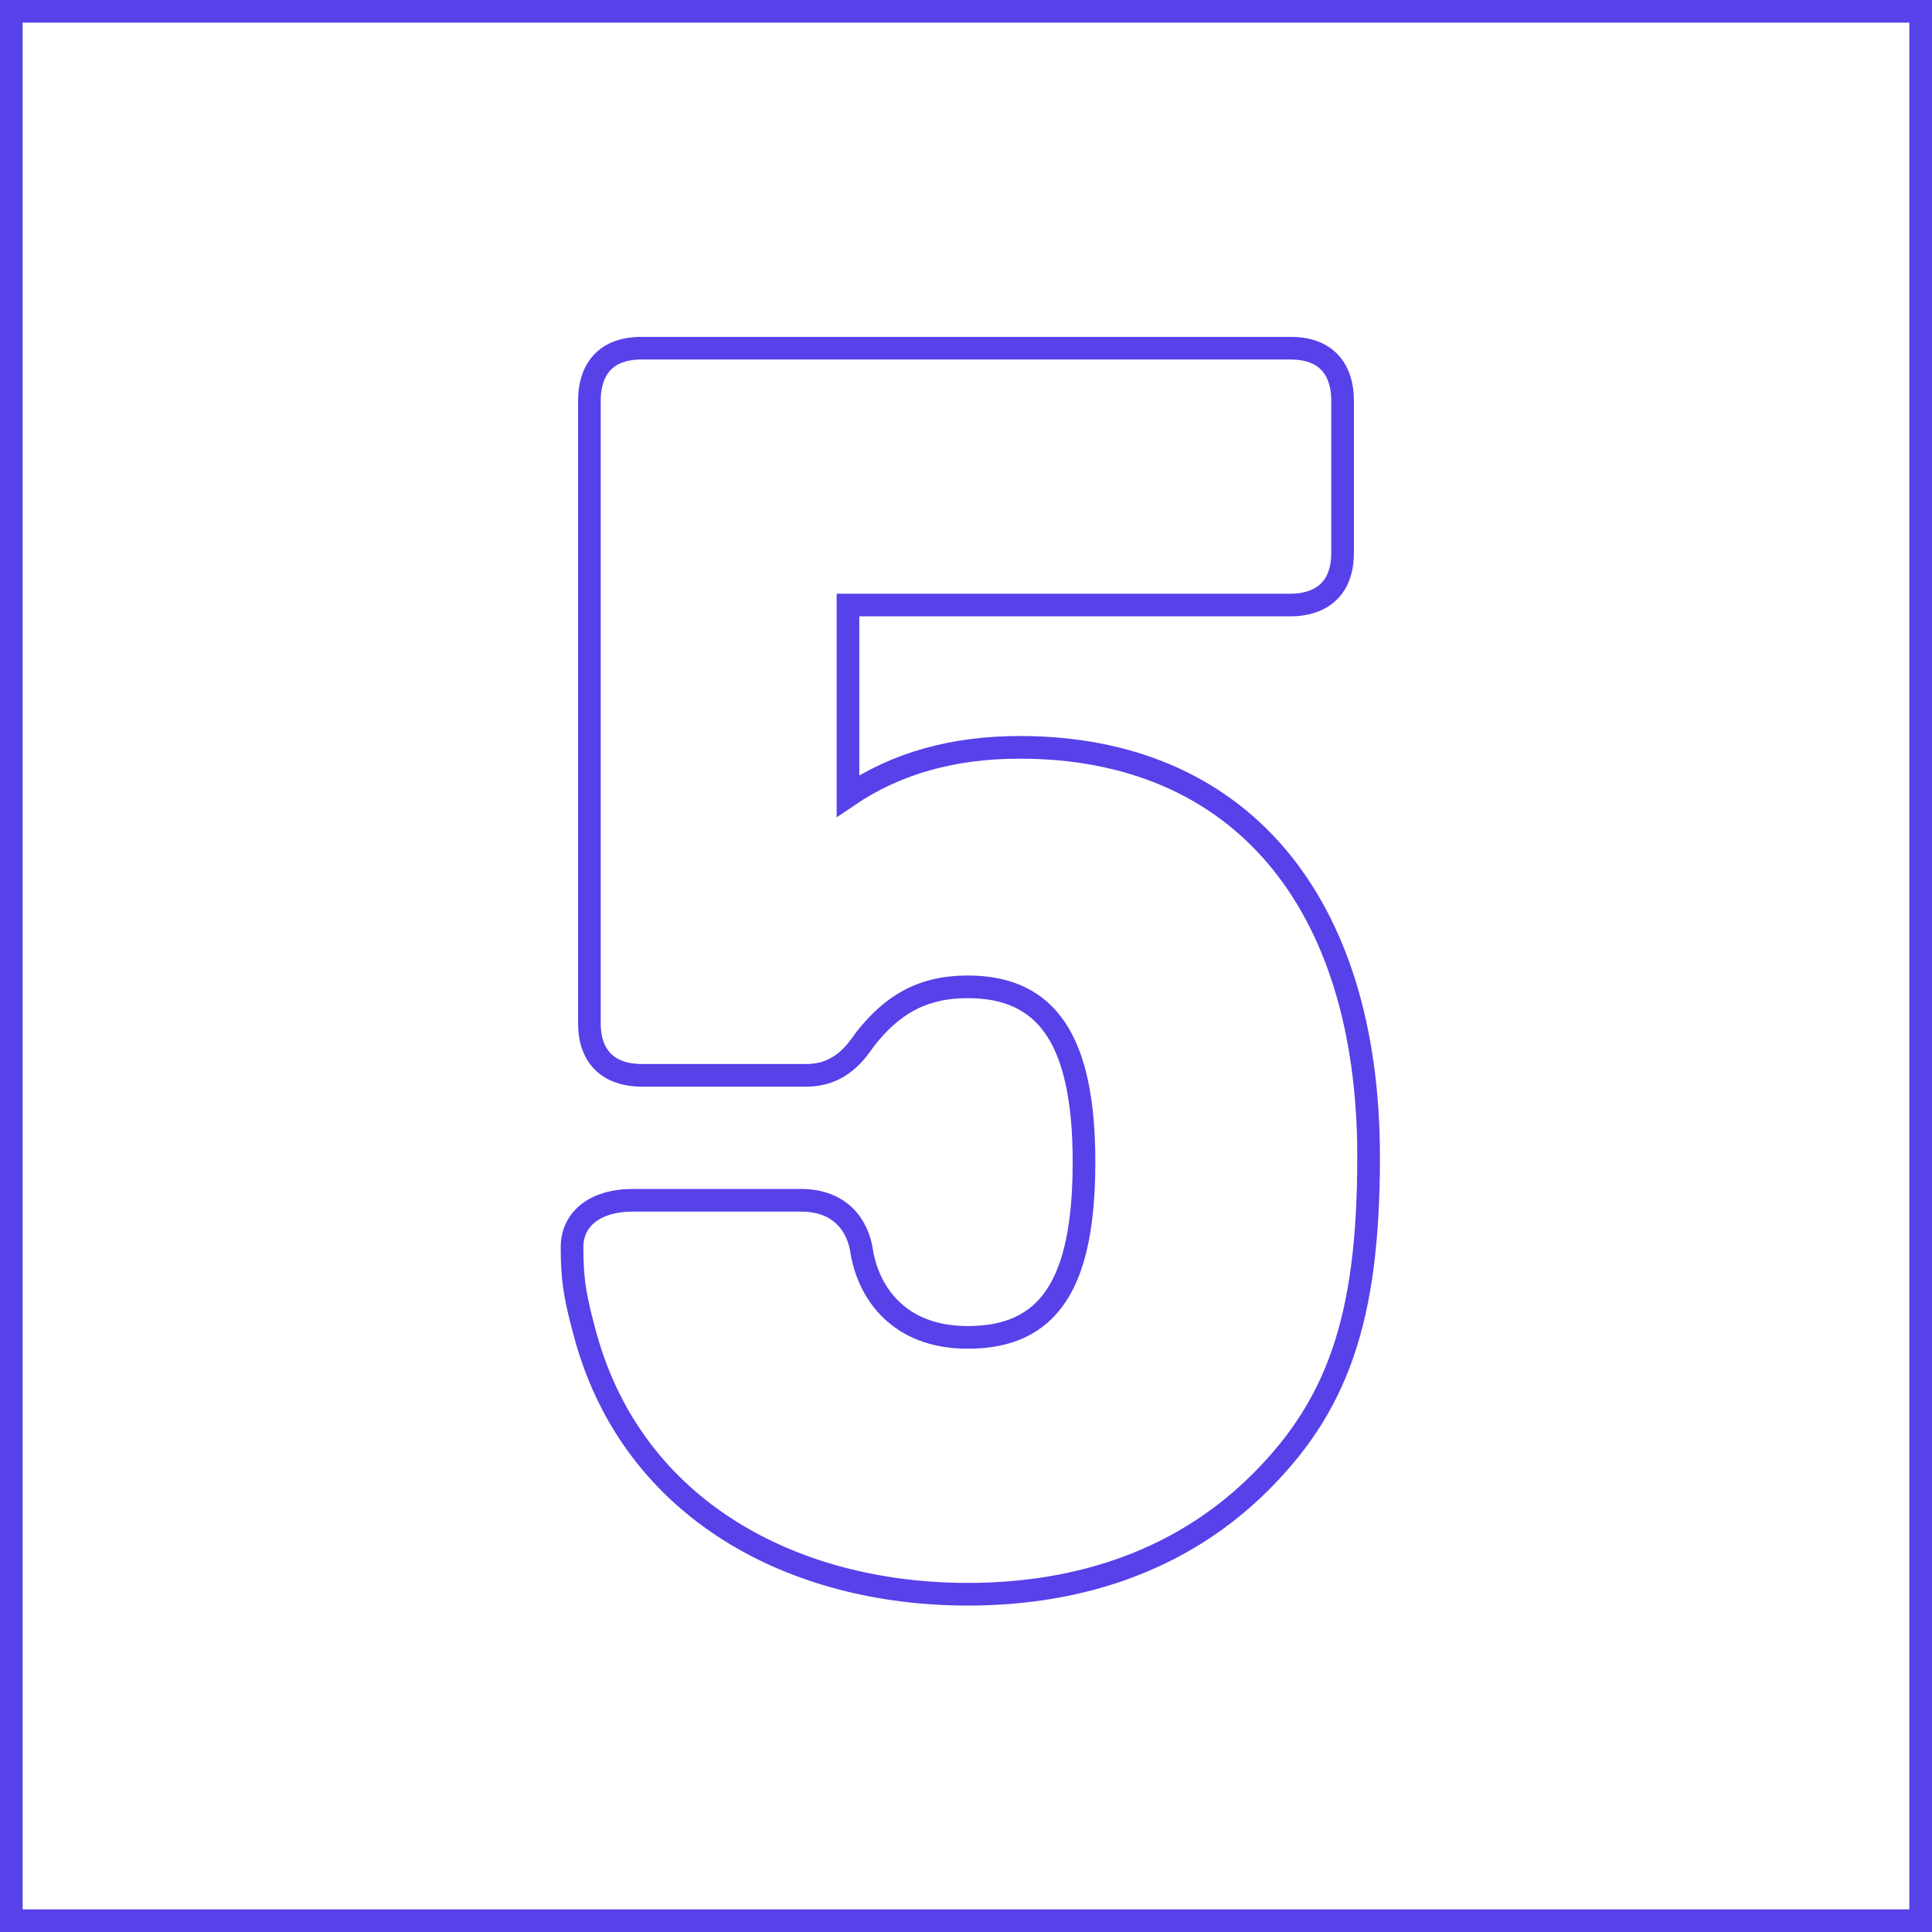 <?xml version="1.0" encoding="UTF-8"?> <!-- Creator: CorelDRAW X8 --> <svg xmlns="http://www.w3.org/2000/svg" xmlns:xlink="http://www.w3.org/1999/xlink" xml:space="preserve" width="252px" height="252px" style="shape-rendering:geometricPrecision; text-rendering:geometricPrecision; image-rendering:optimizeQuality; fill-rule:evenodd; clip-rule:evenodd" viewBox="0 0 165229 165229"> <defs> <style type="text/css"> <![CDATA[ .str0 {stroke:#5741E9;stroke-width:1937.04} .fil1 {fill:none} .fil0 {fill:none;fill-rule:nonzero} ]]> </style> </defs> <g id="Слой_x0020_1">  <g id="_1809534166368"> <path class="fil0 str0" d="M117047 98941c0,-21966 -11131,-35027 -29832,-35027 -5640,0 -10538,1336 -14694,4156l0 -16326 37847 0c2375,0 4453,-1187 4453,-4453l0 -13061c0,-2226 -1039,-4452 -4453,-4452l-55509 0c-3413,0 -4452,2226 -4452,4452l0 53283c0,3265 2078,4452 4452,4452l14100 0c2968,0 4304,-2077 5046,-3116 2227,-2820 4750,-4453 8757,-4453 6827,0 9944,4601 9944,14991 0,10389 -2968,14990 -9944,14990 -5937,0 -8460,-3859 -9054,-7272 -296,-2226 -1781,-4453 -5194,-4453l-14397 0c-3265,0 -5195,1632 -5195,4007 0,2968 298,4453 1188,7718 4155,14842 17810,21966 32652,21966 9944,0 18256,-3116 24490,-9054 7123,-6827 9795,-14396 9795,-28348z"></path> <rect class="fil1 str0" x="969" y="969" width="163292" height="163292"></rect> </g> </g> </svg> 